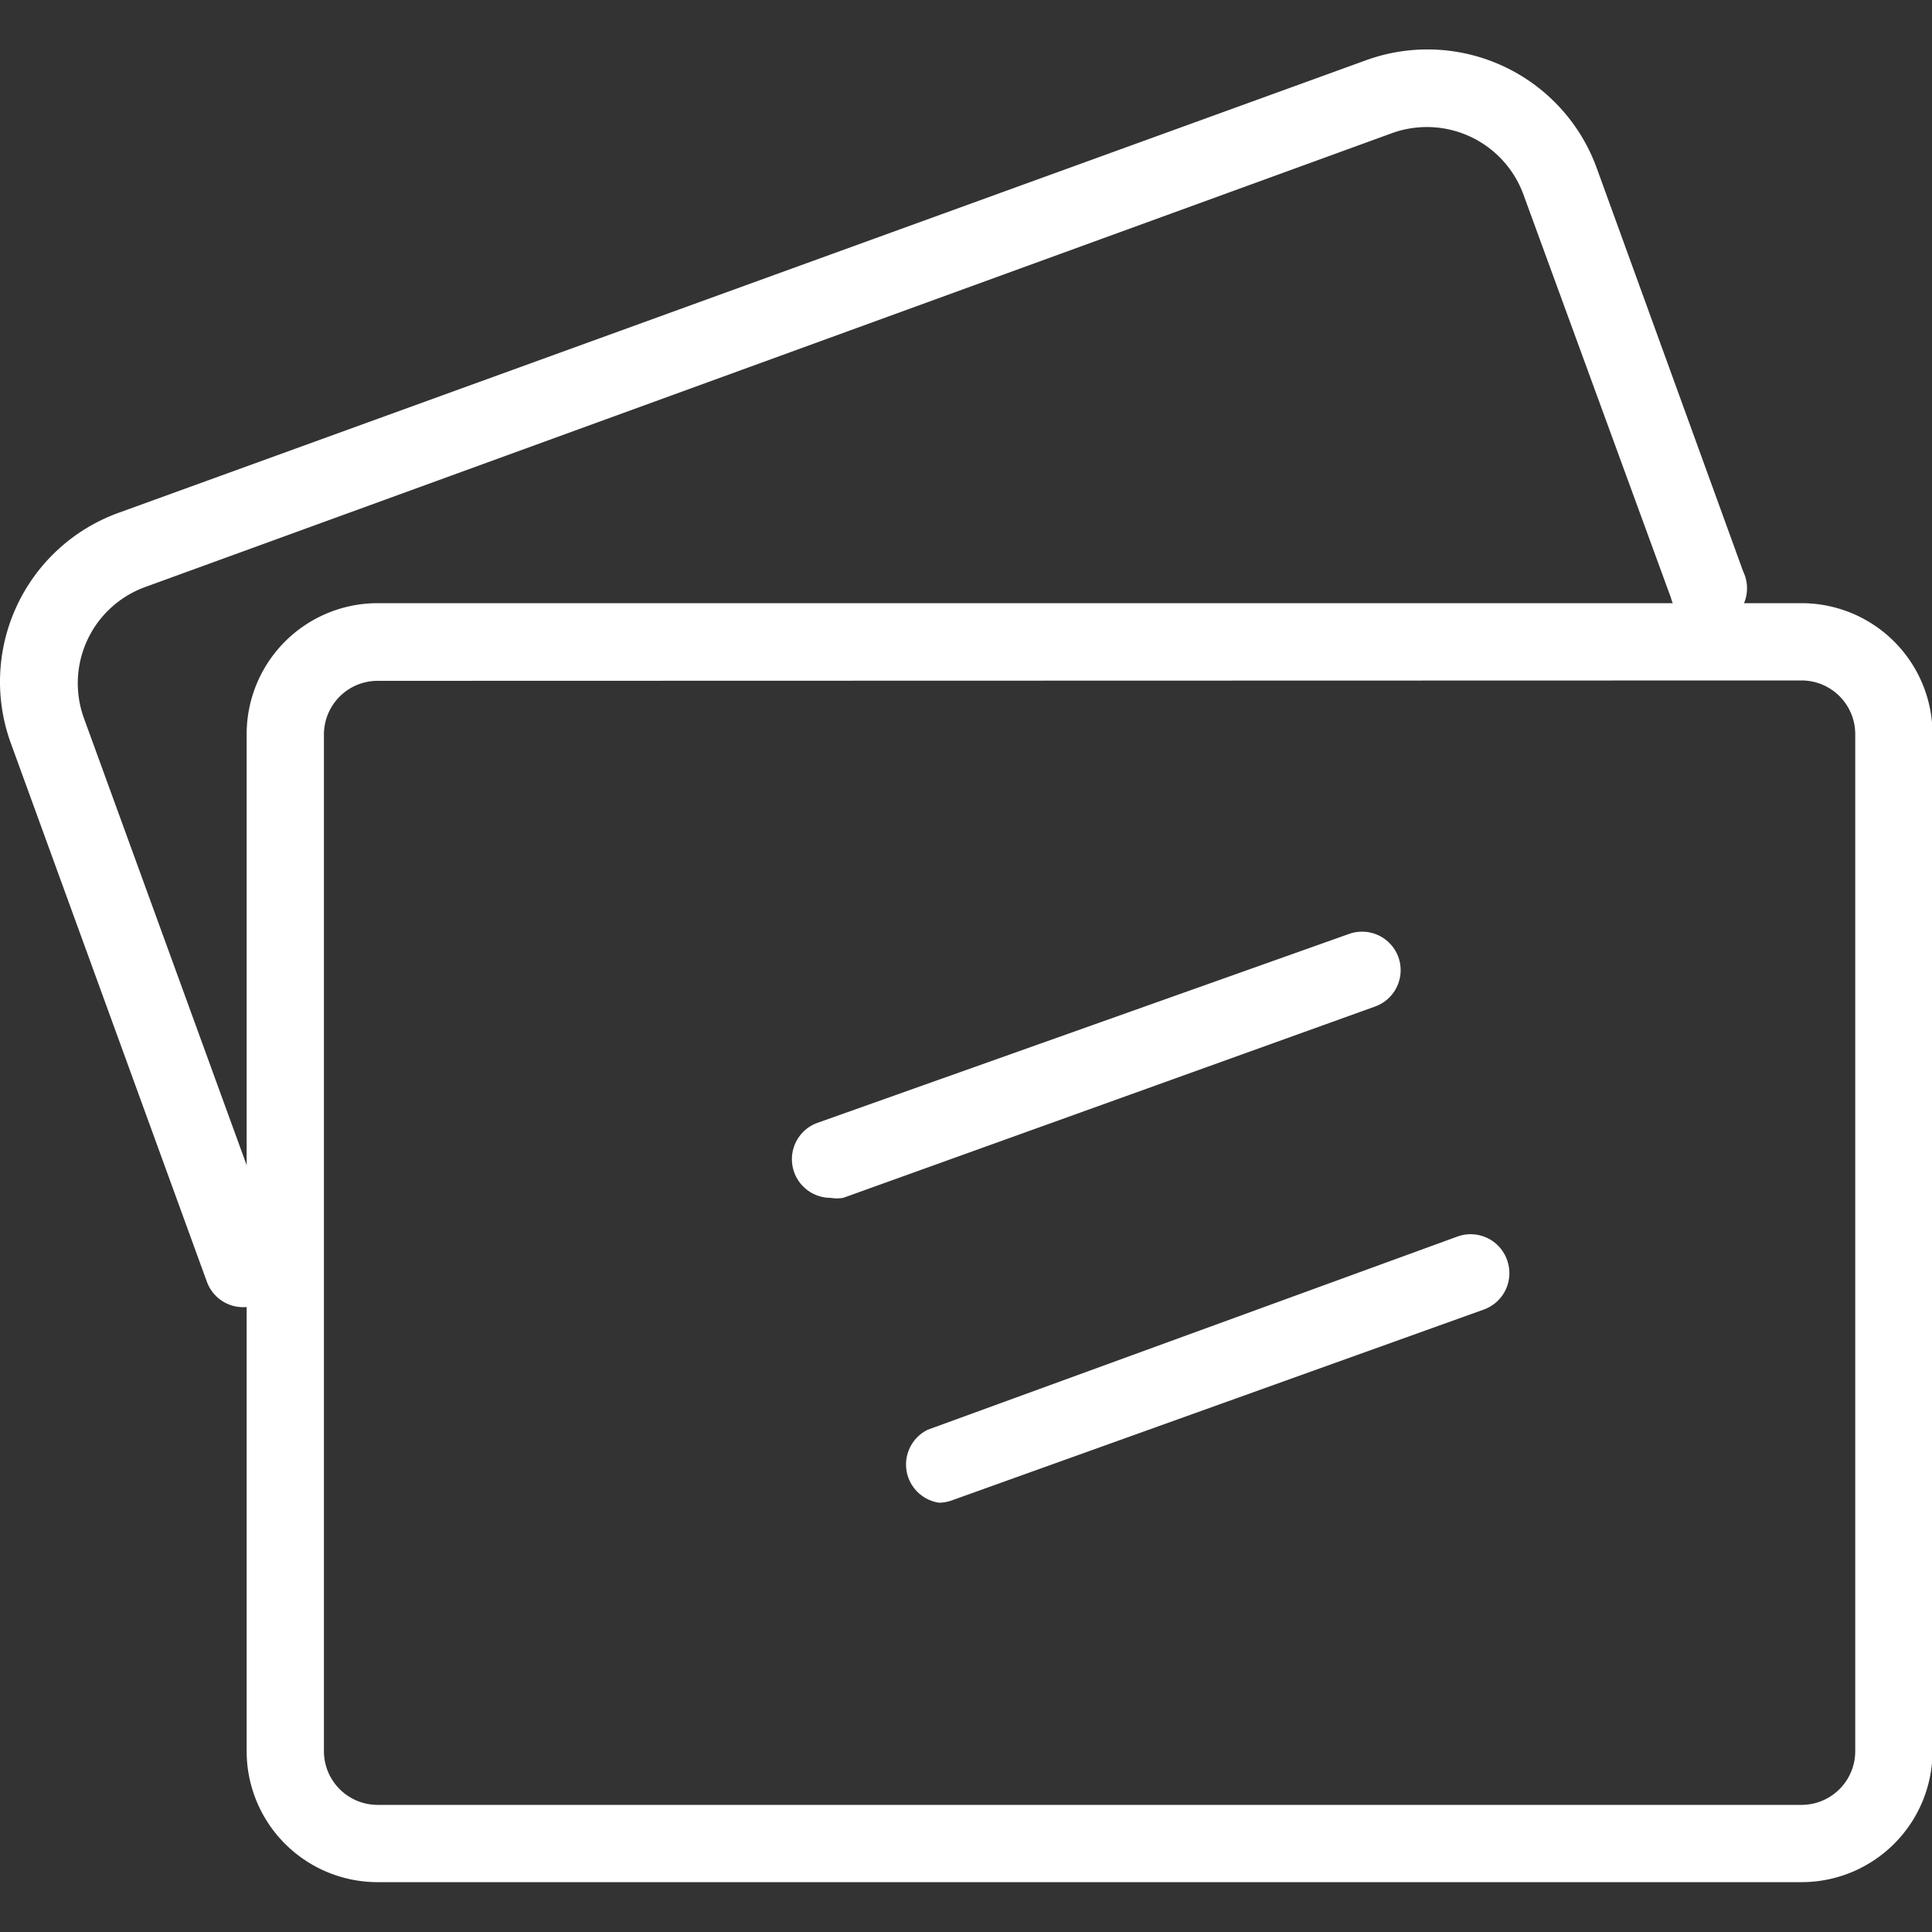 <?xml version="1.0" standalone="no"?><!DOCTYPE svg PUBLIC "-//W3C//DTD SVG 1.1//EN" "http://www.w3.org/Graphics/SVG/1.1/DTD/svg11.dtd"><svg t="1734439903275" class="icon" viewBox="0 0 1024 1024" version="1.1" xmlns="http://www.w3.org/2000/svg" p-id="19443" xmlns:xlink="http://www.w3.org/1999/xlink" width="200" height="200"><rect x="0" y="0" width="1024" height="1024" fill="#333333" stroke="none"/><path d="M954.846 997.581H200.158a69.427 69.427 0 0 1-69.427-69.427V389.12a69.427 69.427 0 0 1 69.427-69.427h754.688A69.427 69.427 0 0 1 1024.273 389.12v539.034a69.427 69.427 0 0 1-69.427 69.427zM200.158 360.858A28.467 28.467 0 0 0 171.691 389.12v539.034a28.467 28.467 0 0 0 28.467 28.467h754.688A28.467 28.467 0 0 0 983.313 928.154V389.12a28.467 28.467 0 0 0-28.467-28.467z" fill="#ffffff" p-id="19444"></path><path d="M128.888 692.838a20.48 20.48 0 0 1-19.251-13.517L6.008 394.65a95.232 95.232 0 0 1 56.934-122.88l660.48-239.616a95.437 95.437 0 0 1 122.88 56.934l77.619 213.811a20.48 20.48 0 1 1-38.298 13.926L807.185 102.4A54.477 54.477 0 0 0 737.553 70.656L77.073 311.091a54.272 54.272 0 0 0-32.563 69.632l103.629 284.672a20.48 20.48 0 0 1-12.288 26.214 20.48 20.48 0 0 1-6.963 1.229zM440.184 634.88a20.48 20.48 0 0 1-6.963-39.731l281.805-100.147a20.48 20.48 0 0 1 26.214 12.493 20.48 20.48 0 0 1-12.493 26.01L446.942 634.88a20.48 20.48 0 0 1-6.758 0zM497.733 796.467A20.48 20.48 0 0 1 491.793 757.76l280.781-102.4a20.48 20.48 0 0 1 26.214 12.493 20.48 20.48 0 0 1-12.288 26.214l-282.01 101.171a20.48 20.48 0 0 1-6.758 1.229z" fill="#ffffff" p-id="19445"></path></svg>